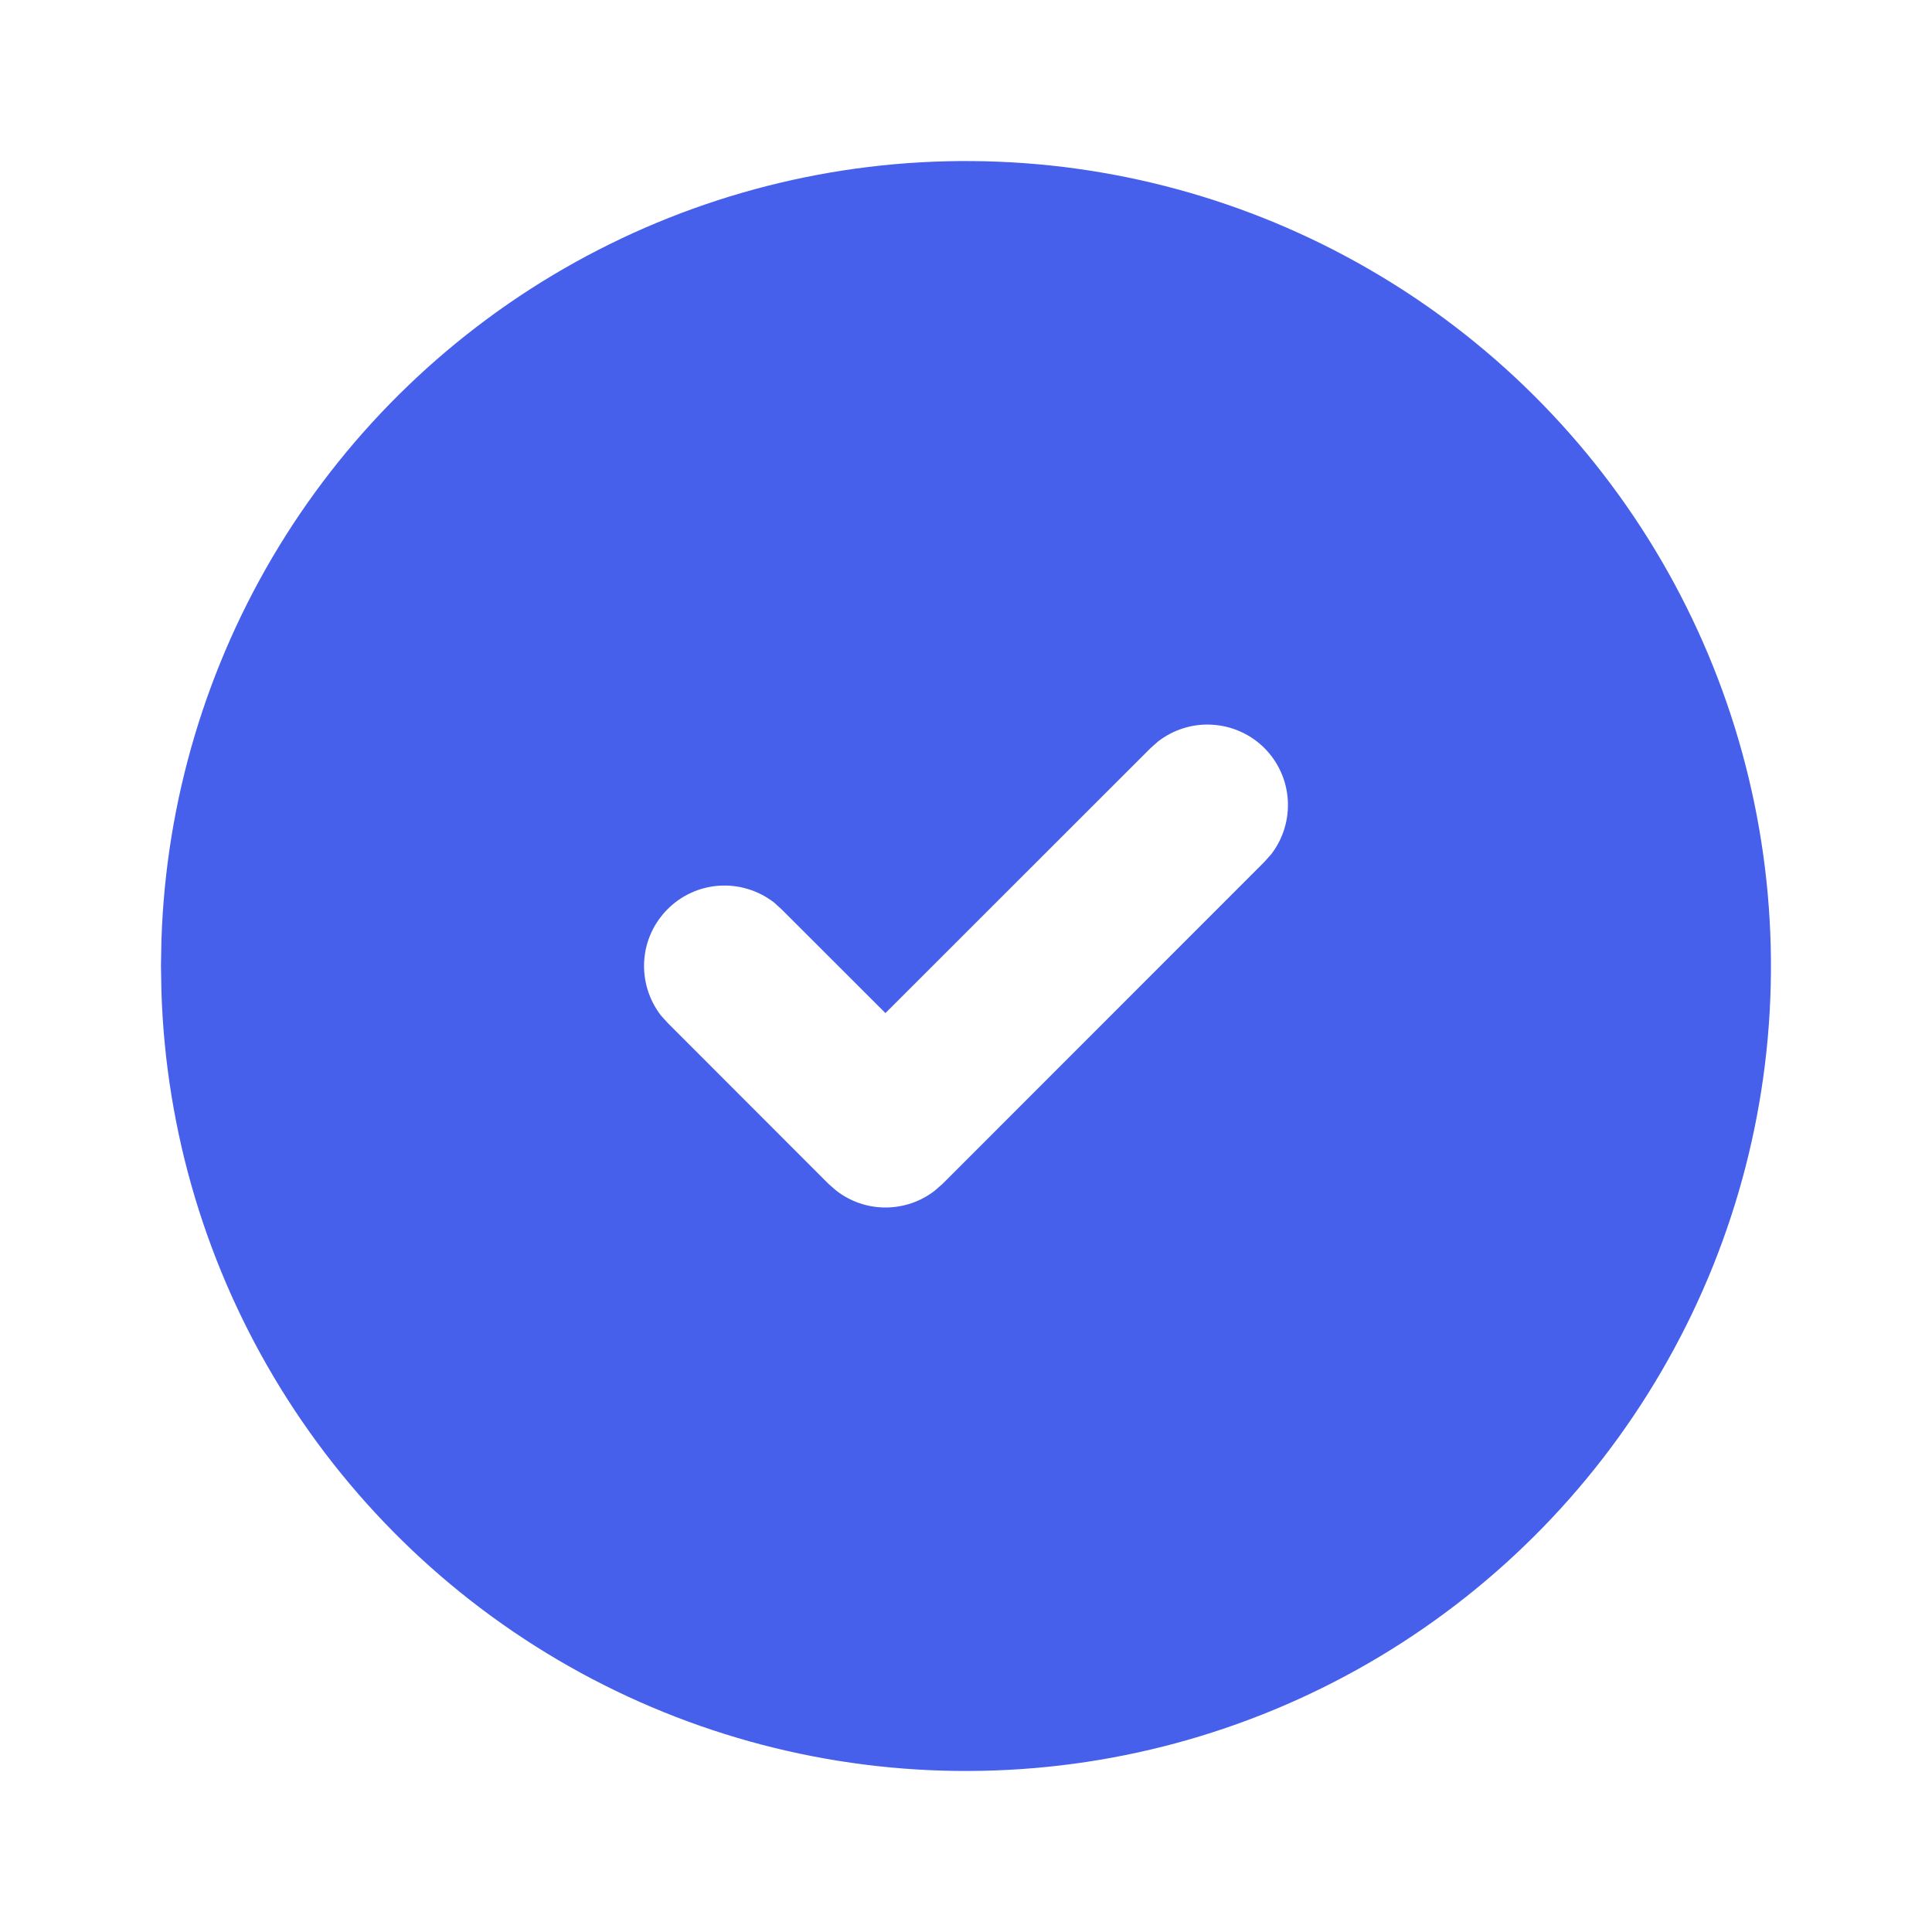 <svg width="16" height="16" viewBox="0 0 16 16" fill="none" xmlns="http://www.w3.org/2000/svg">
<g clip-path="url(#clip0_1682_1623)">
<path d="M11.333 2.227C12.339 2.807 13.175 3.64 13.76 4.644C14.344 5.647 14.657 6.785 14.666 7.946C14.676 9.107 14.382 10.251 13.813 11.263C13.245 12.276 12.422 13.122 11.426 13.719C10.43 14.316 9.296 14.642 8.135 14.665C6.974 14.689 5.827 14.409 4.808 13.853C3.788 13.297 2.932 12.484 2.323 11.496C1.714 10.507 1.374 9.377 1.337 8.216L1.333 8L1.337 7.784C1.374 6.633 1.709 5.511 2.309 4.527C2.909 3.544 3.754 2.733 4.761 2.173C5.767 1.614 6.902 1.324 8.054 1.334C9.206 1.343 10.336 1.651 11.333 2.227ZM10.471 6.195C10.357 6.081 10.204 6.012 10.042 6.002C9.88 5.991 9.72 6.041 9.591 6.14L9.529 6.195L7.333 8.39L6.471 7.529L6.409 7.473C6.28 7.374 6.12 7.325 5.958 7.335C5.796 7.345 5.644 7.414 5.529 7.529C5.414 7.644 5.345 7.796 5.335 7.958C5.325 8.12 5.374 8.28 5.473 8.409L5.529 8.471L6.862 9.805L6.925 9.86C7.042 9.951 7.185 10 7.333 10C7.481 10 7.625 9.951 7.742 9.86L7.805 9.805L10.471 7.138L10.527 7.075C10.626 6.947 10.675 6.787 10.665 6.625C10.655 6.463 10.586 6.31 10.471 6.195Z" fill="#4660EC"/>
</g>
<defs>
<clipPath id="clip0_1682_1623">
<rect width="16" height="16" fill="white"/>
</clipPath>
</defs>
</svg>
